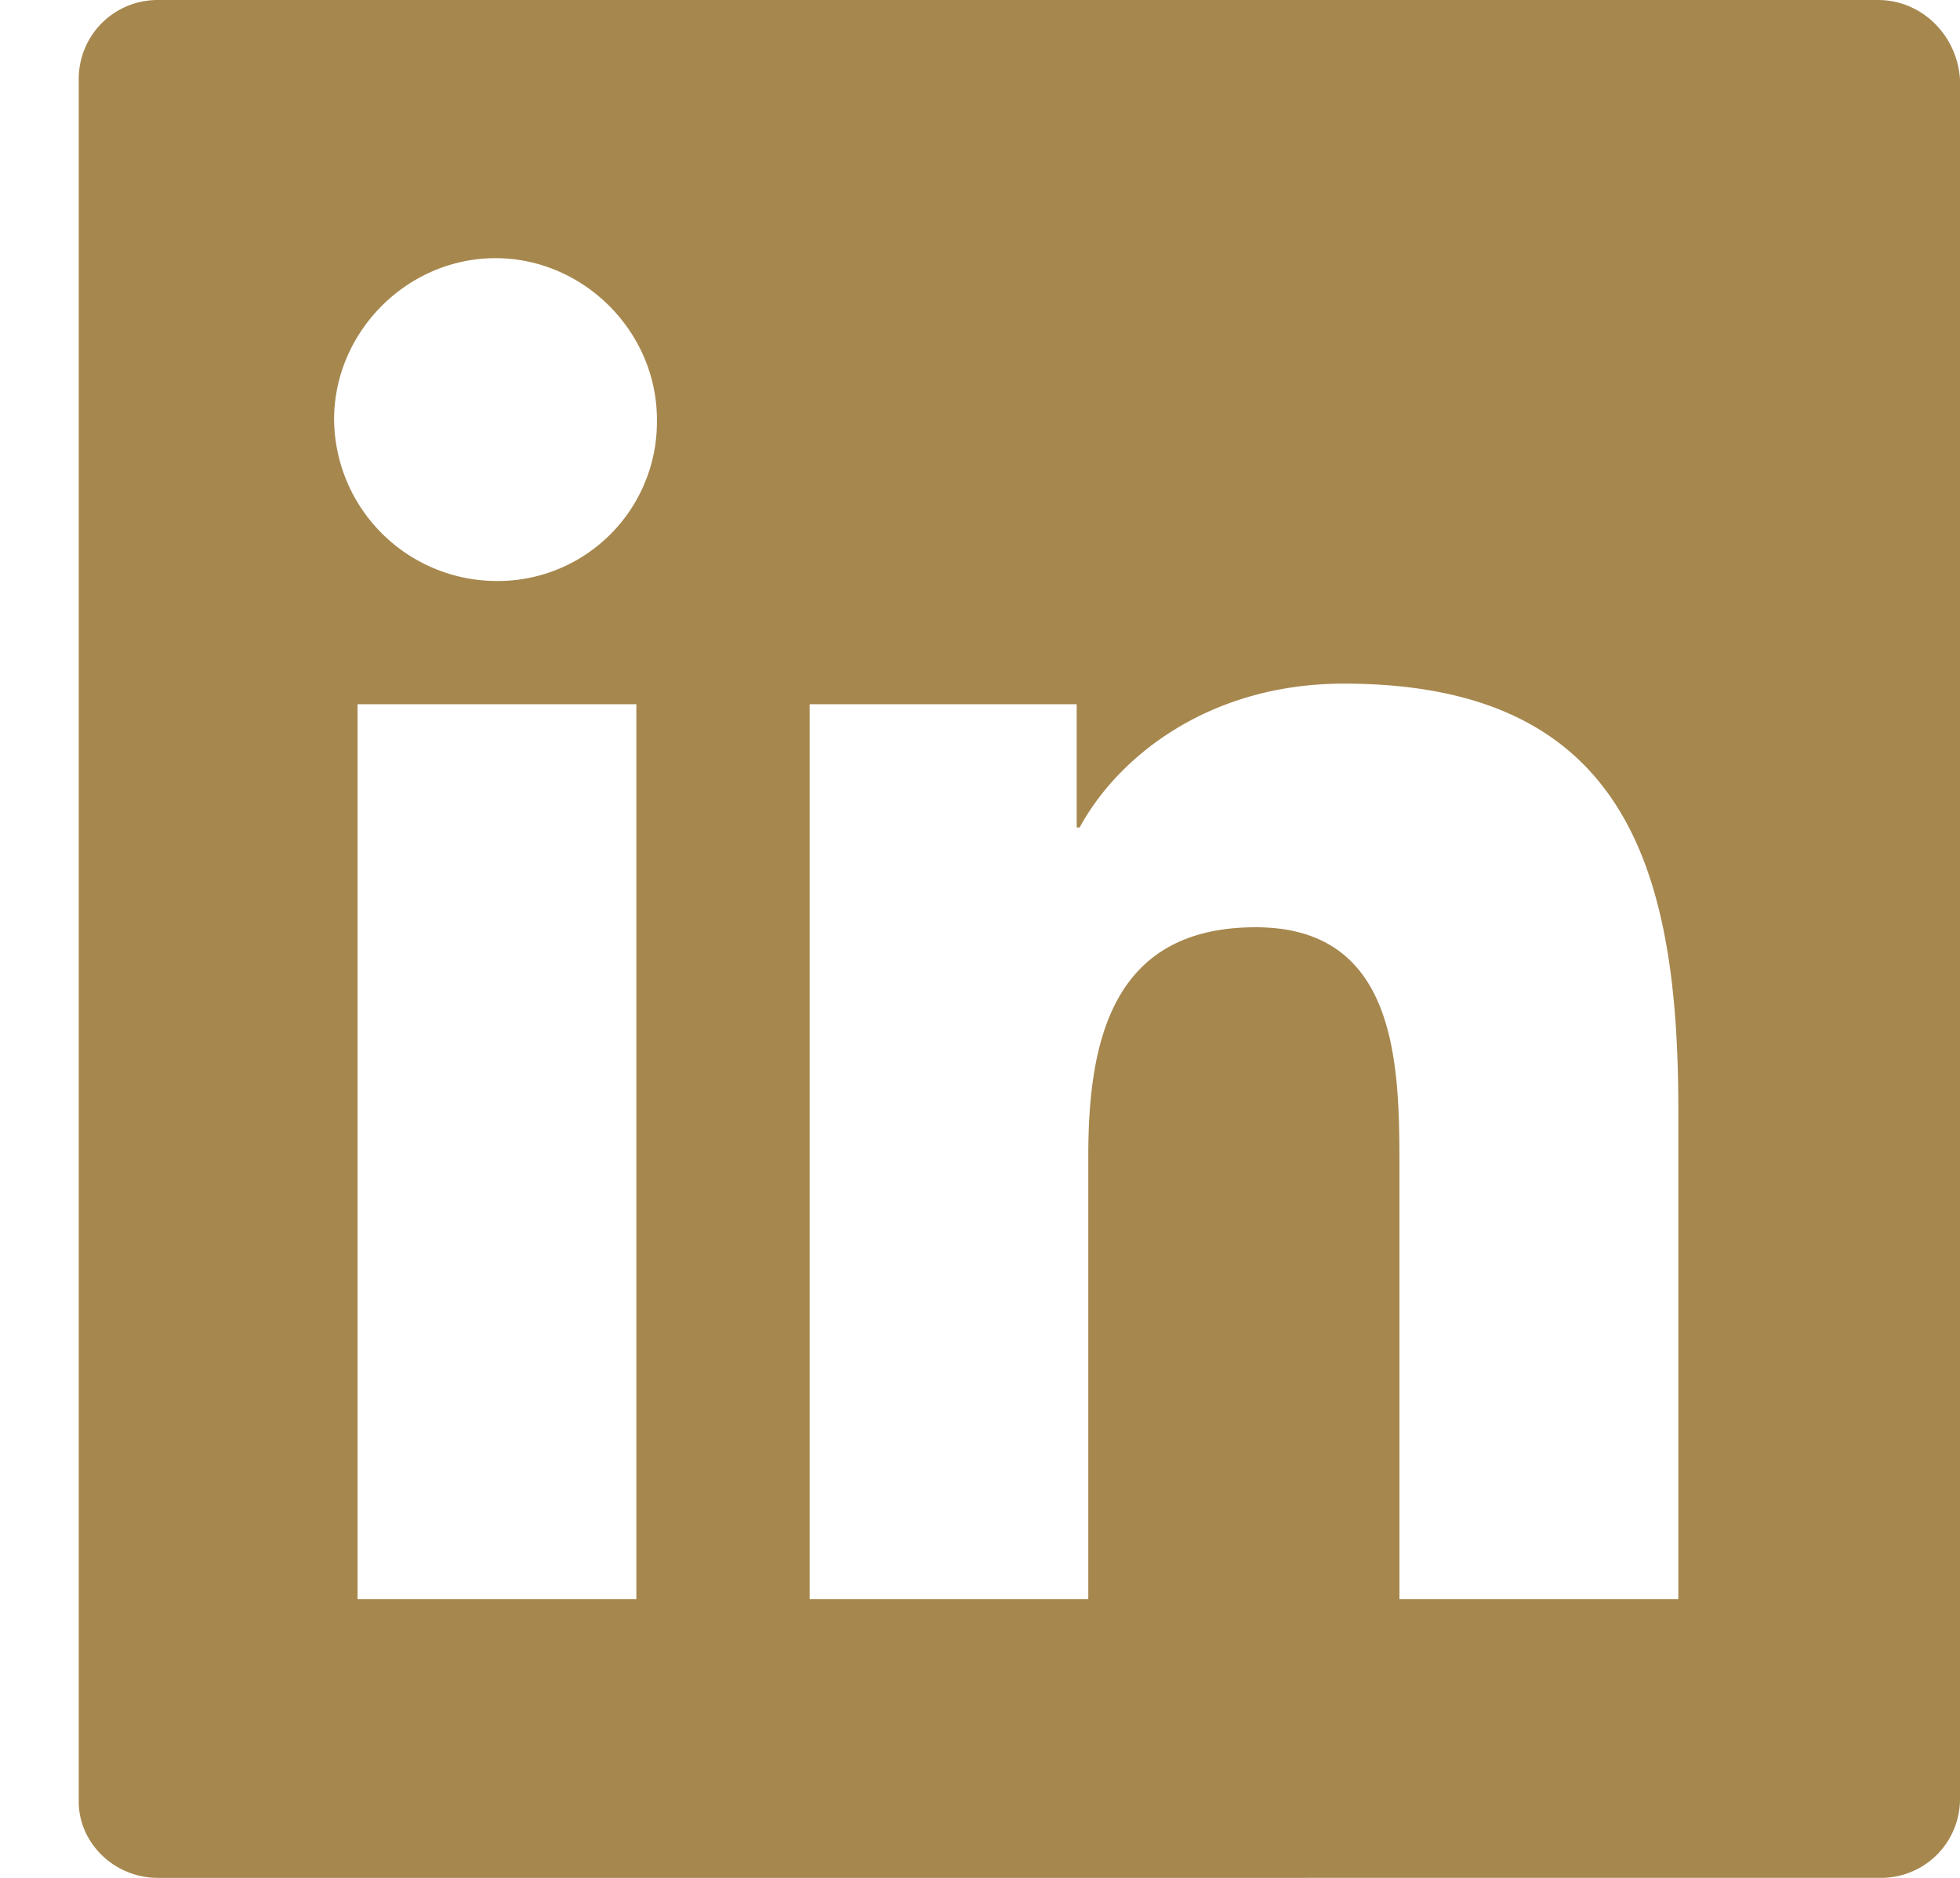 <?xml version="1.0" encoding="UTF-8"?>
<svg xmlns="http://www.w3.org/2000/svg" width="24" height="23" fill="none">
  <path d="M22.994 0H1.934c-.539 0-.97.431-.97.97v21.096c0 .503.431.934.97.934H23.03c.539 0 .97-.431.97-.97V.97C23.964.431 23.533 0 22.994 0ZM7.792 19.586H4.378V8.625h3.414v10.96ZM6.067 7.116a1.994 1.994 0 0 1-1.976-1.977c0-1.078.898-1.977 1.976-1.977 1.078 0 1.977.899 1.977 1.977a1.949 1.949 0 0 1-1.977 1.977Zm14.483 12.47h-3.414v-5.319c0-1.258-.036-2.91-1.76-2.91-1.762 0-2.05 1.4-2.05 2.802v5.427H9.914V8.625h3.27v1.51h.036c.467-.863 1.581-1.762 3.234-1.762 3.45 0 4.097 2.264 4.097 5.211v6.002Z" fill="#A6874E"></path>
</svg>
